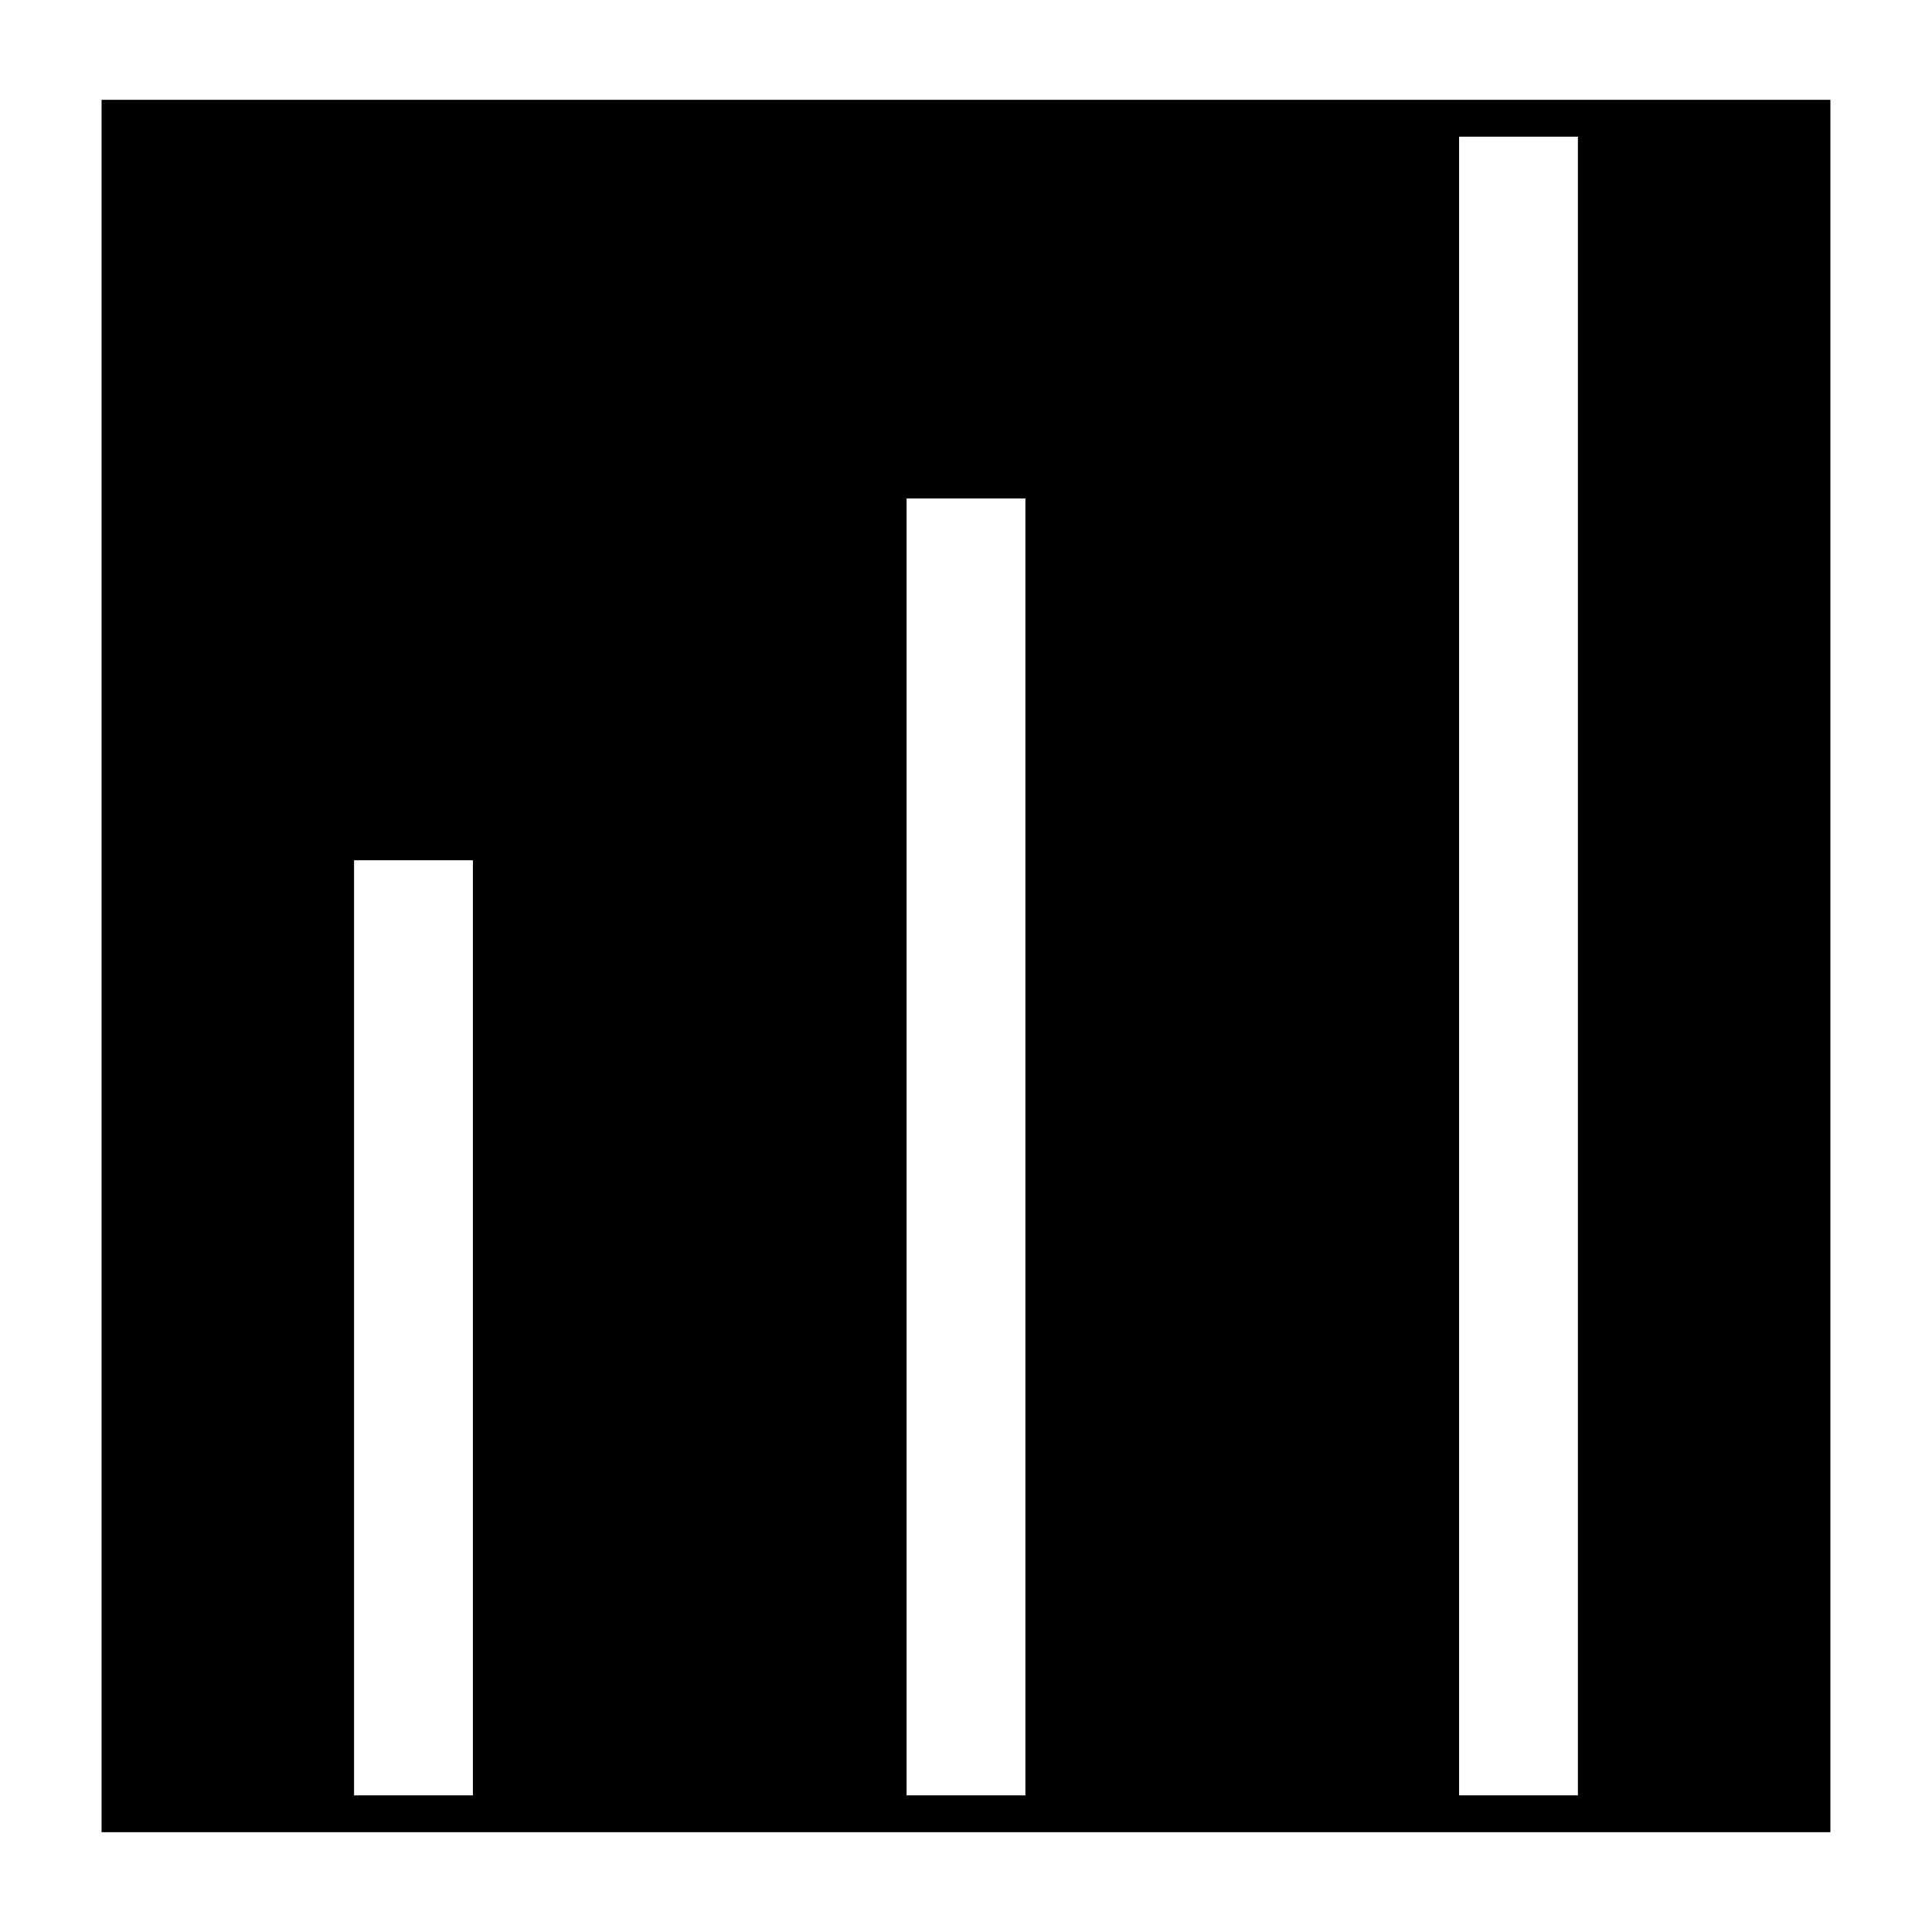 <?xml version="1.0" encoding="UTF-8"?>
<!-- Uploaded to: ICON Repo, www.iconrepo.com, Generator: ICON Repo Mixer Tools -->
<svg fill="#000000" width="800px" height="800px" version="1.1" viewBox="144 144 512 512" xmlns="http://www.w3.org/2000/svg">
 <path d="m170.92 170.45v459.1h458.15v-459.1zm98.402 449.34h-31.488v-247.81h31.488zm146.42 0h-31.488v-343.69h31.488zm146.42 0h-31.488v-439.57h31.488z"/>
</svg>